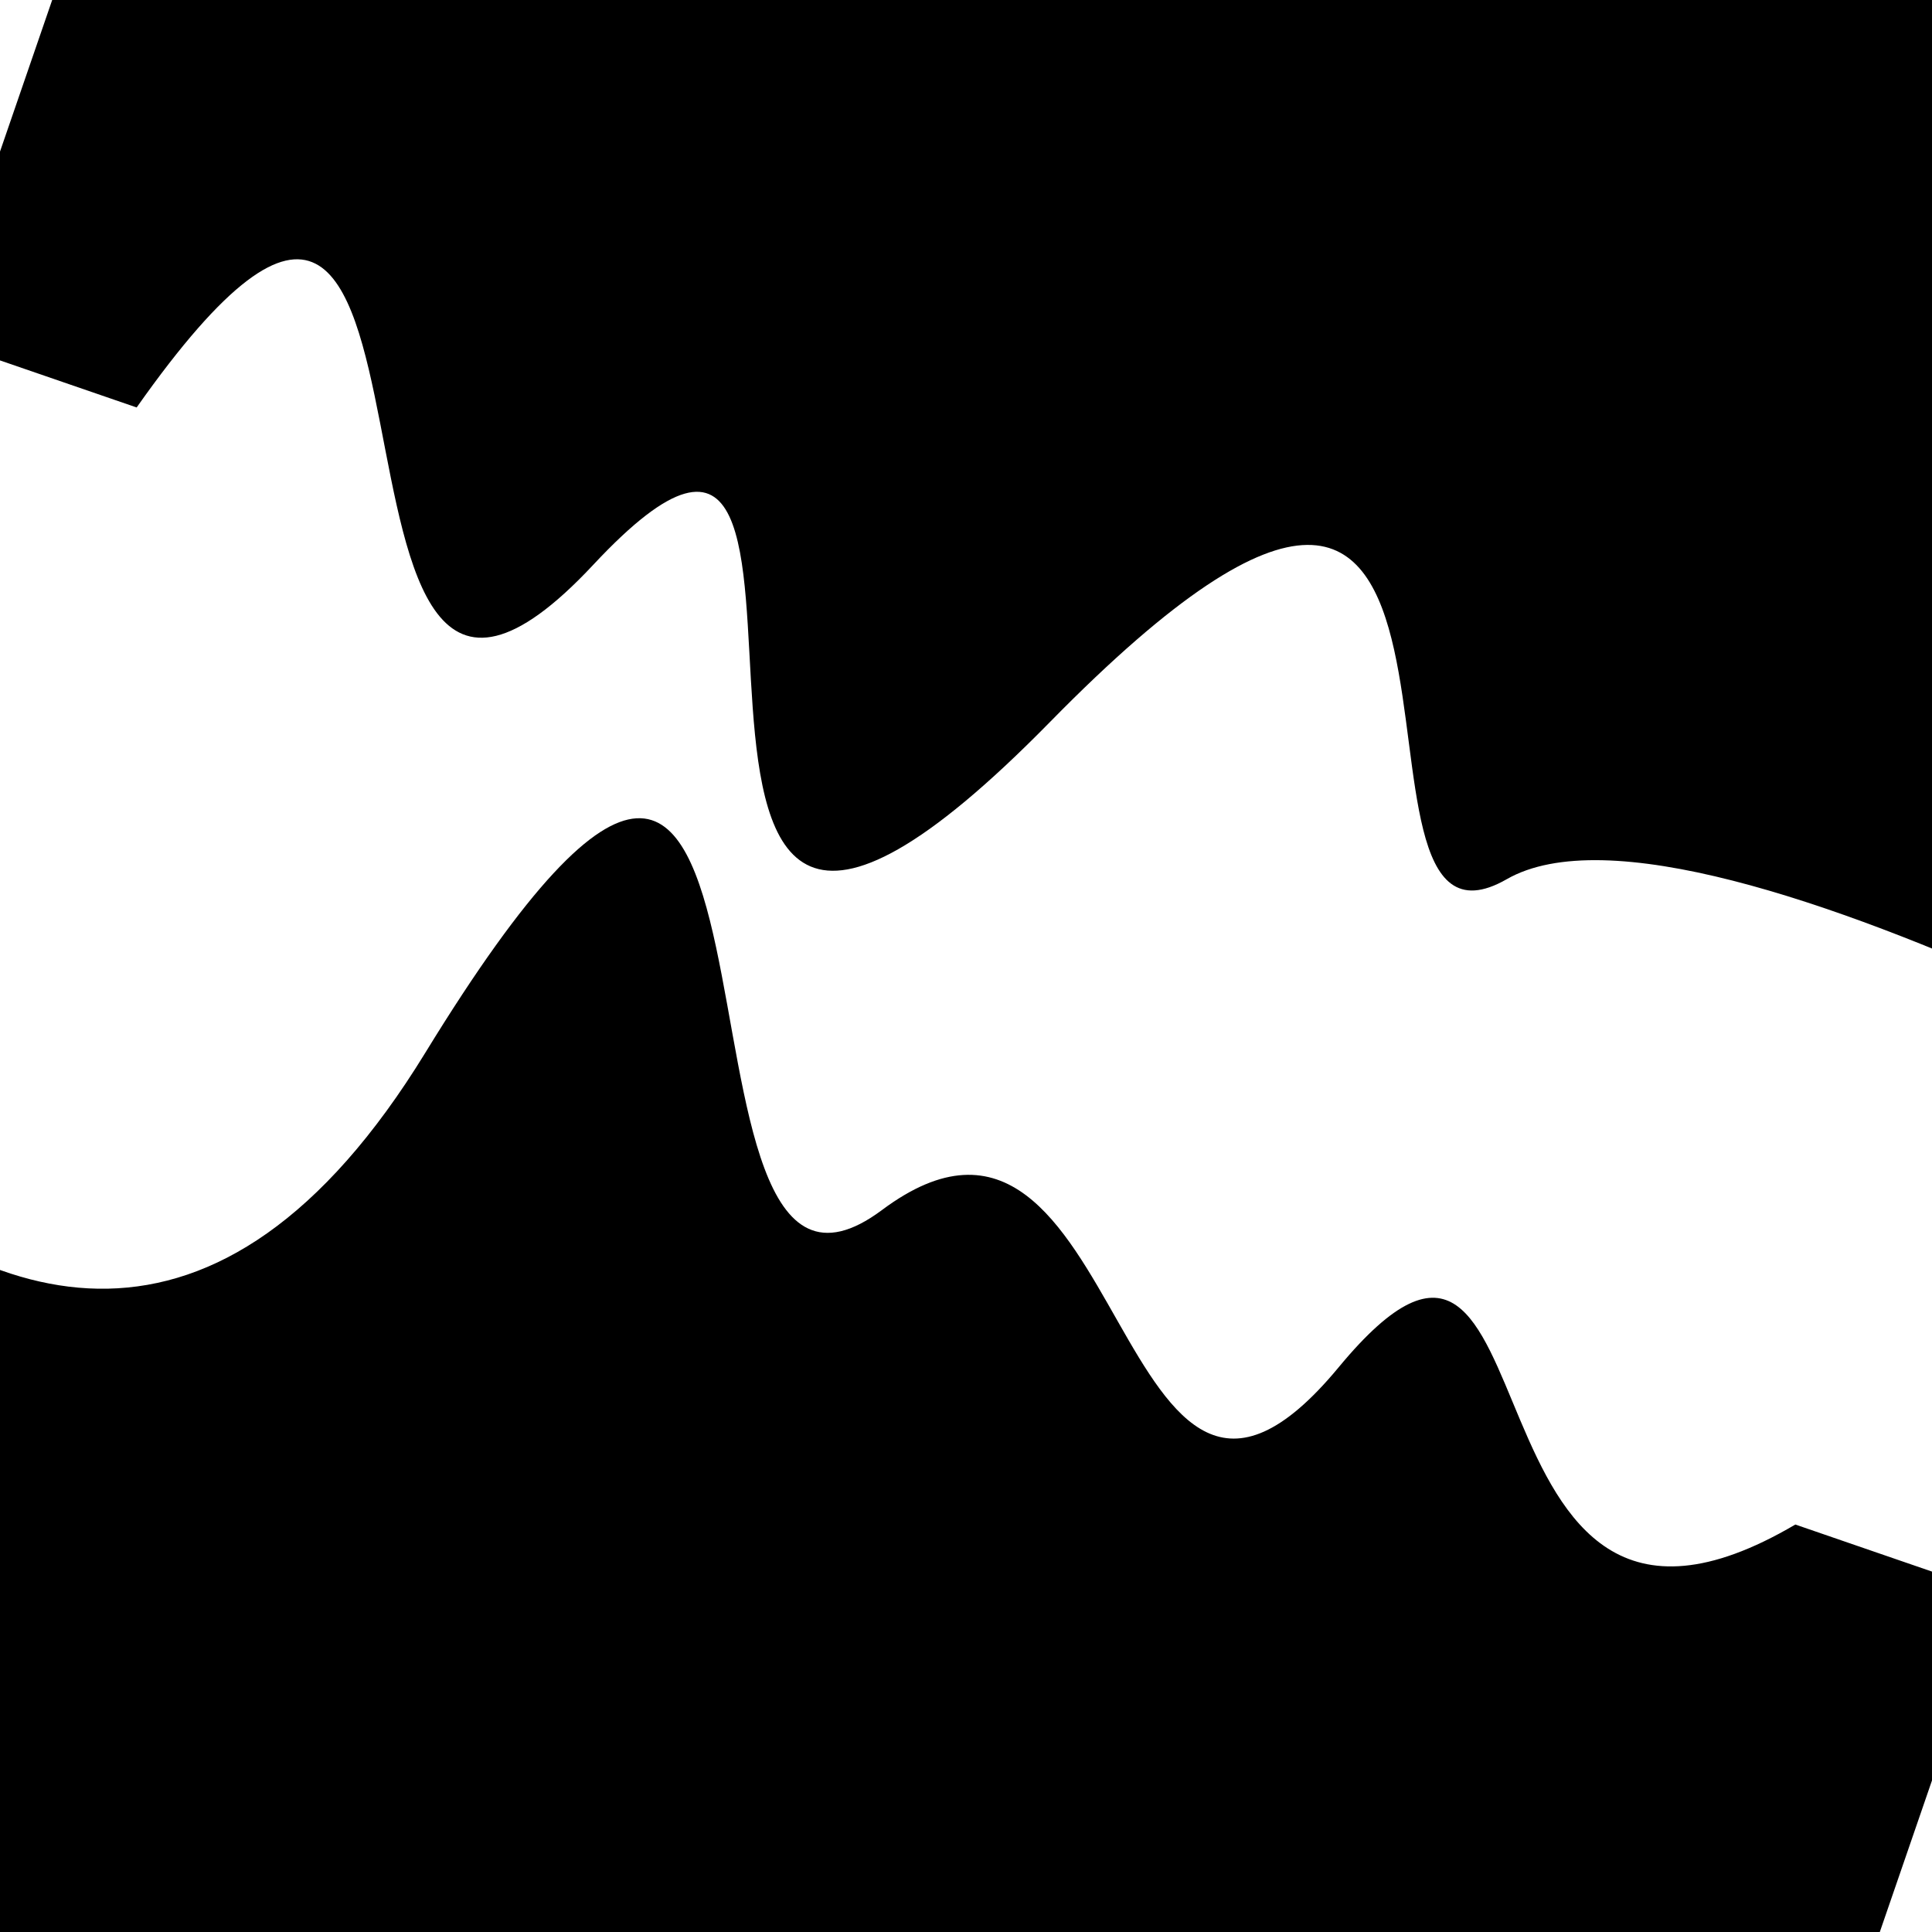 <svg viewBox="0 0 1000 1000" height="1000" width="1000" xmlns="http://www.w3.org/2000/svg">
<rect x="0" y="0" width="1000" height="1000" fill="#ffffff"></rect>
<g transform="rotate(19 500.0 500.0)">
<path d="M -250.0 633.59 S
 161.22 1034.02
 250.00  633.59
 410.03  765.70
 500.00  633.59
 685.30  805.73
 750.00  633.59
 863.11  793.66
1000.00  633.59 h 110 V 2000 H -250.0 Z" fill="hsl(158.5, 20%, 27.933%)"></path>
</g>
<g transform="rotate(199 500.0 500.0)">
<path d="M -250.0 633.59 S
 172.55  722.19
 250.00  633.59
 339.34  971.16
 500.00  633.59
 650.59  856.50
 750.00  633.59
 909.49  946.13
1000.00  633.59 h 110 V 2000 H -250.0 Z" fill="hsl(218.5, 20%, 42.933%)"></path>
</g>
</svg>
